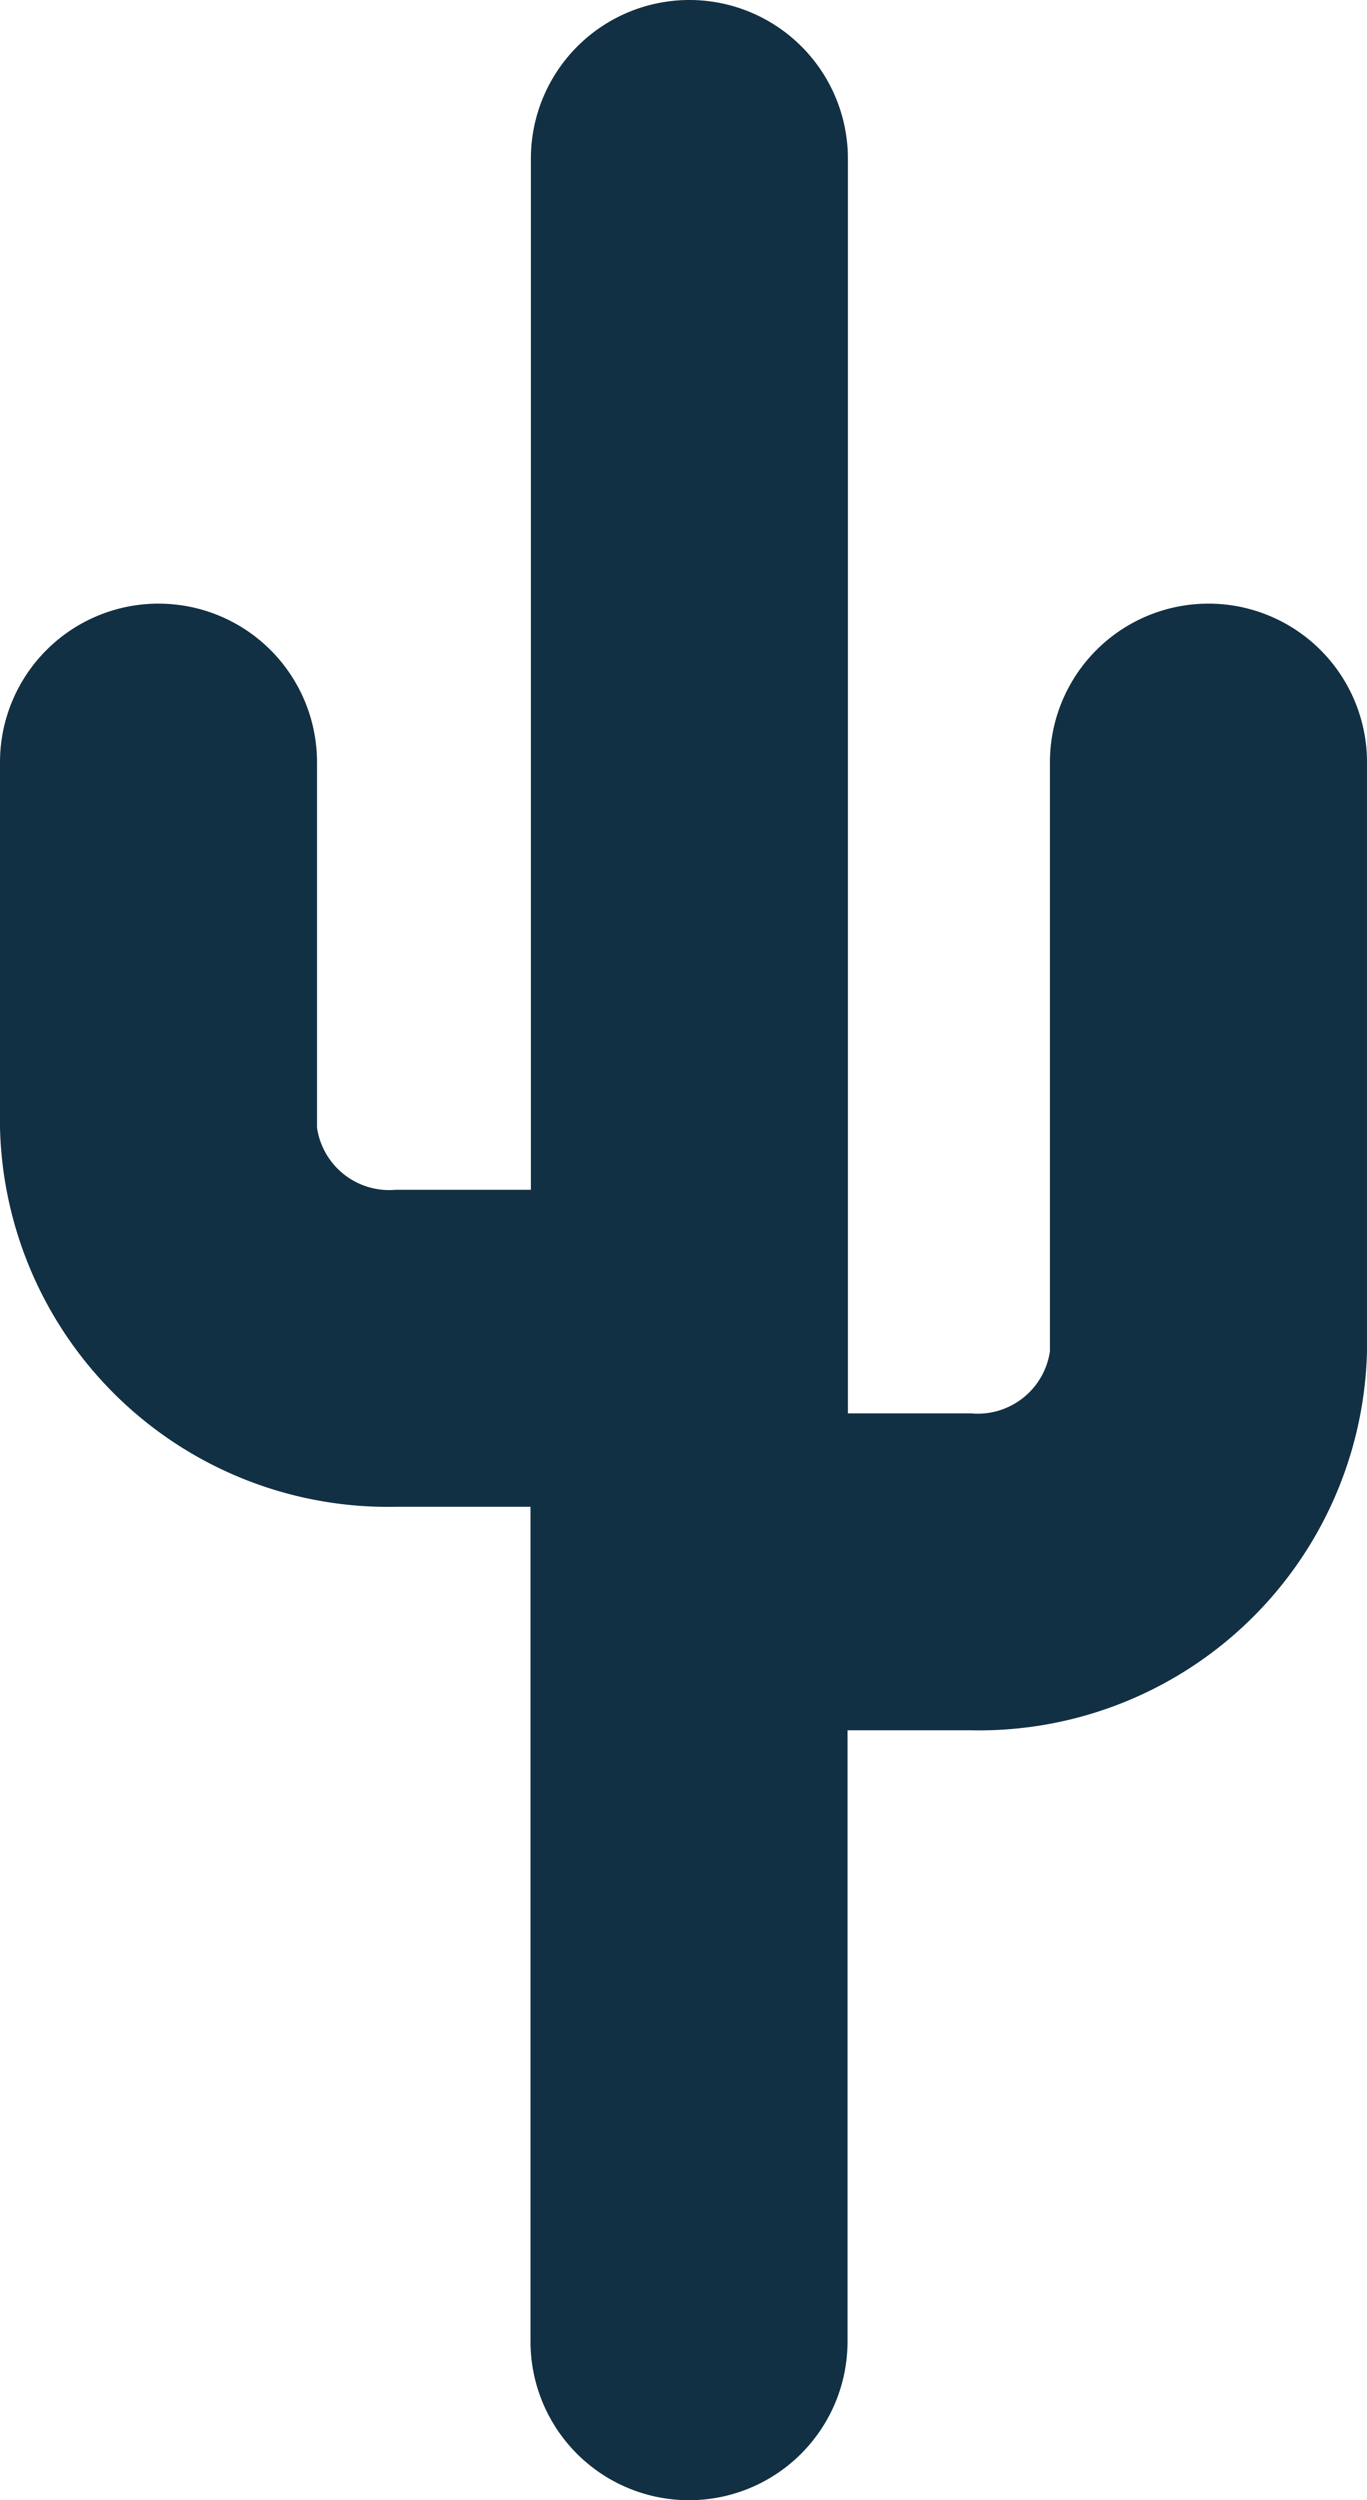 <svg xmlns="http://www.w3.org/2000/svg" width="25.51" height="46.626" viewBox="0 0 25.51 46.626"><defs><style>.a{fill:#123043;}</style></defs><g transform="translate(0 0)"><path class="a" d="M22.551,11.257a2.958,2.958,0,0,0-2.958,2.958V25.2a1.361,1.361,0,0,1-1.47,1.158h-2.3V2.958a2.958,2.958,0,1,0-5.916,0v19.23H7.387A1.361,1.361,0,0,1,5.916,21.03V14.215a2.958,2.958,0,0,0-5.916,0V21.03A7.244,7.244,0,0,0,7.387,28.1H9.9V43.668a2.958,2.958,0,1,0,5.916,0v-11.4h2.3A7.244,7.244,0,0,0,25.51,25.2V14.215a2.958,2.958,0,0,0-2.958-2.958" transform="translate(0 0)"/></g></svg>